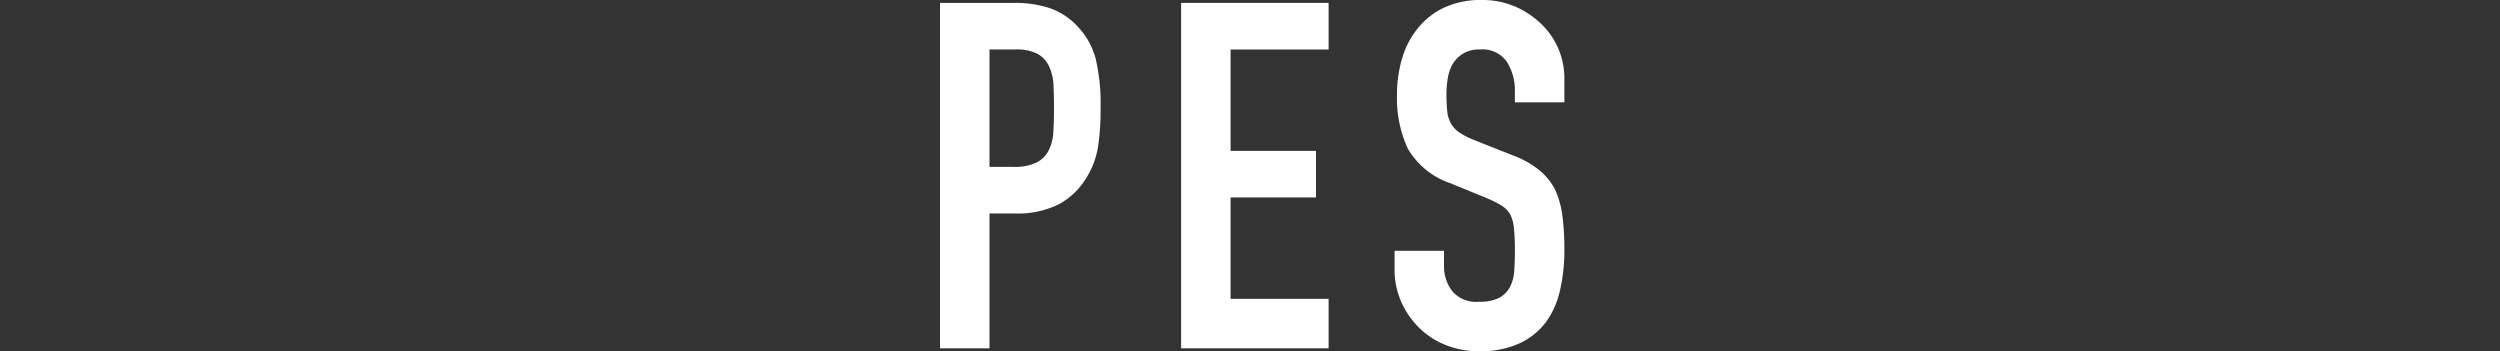 <svg id="interview_title_pes_1" xmlns="http://www.w3.org/2000/svg" xmlns:xlink="http://www.w3.org/1999/xlink" width="250" height="35.124" viewBox="0 0 250 35.124">
  <rect x="0" y="0" width="250" height="35.124" fill="#333333" stroke="none"/>
  <defs>
    <clipPath id="clip-path">
      <rect id="長方形_55" data-name="長方形 55" width="62.437" height="35.124" transform="translate(0 0)" fill="none"/>
    </clipPath>
  </defs>
  <g id="グループ_89" data-name="グループ 89" transform="translate(94 0)">
    <g id="グループ_88" data-name="グループ 88" clip-path="url(#clip-path)">
      <path id="パス_557" data-name="パス 557" d="M0,34.832V.291H7.423a11.051,11.051,0,0,1,3.589.533,6.889,6.889,0,0,1,2.814,1.893,7.4,7.4,0,0,1,1.747,3.177,19.9,19.9,0,0,1,.485,4.924,24.554,24.554,0,0,1-.266,3.93,8.244,8.244,0,0,1-1.141,3.008A7.224,7.224,0,0,1,11.934,20.4a9.152,9.152,0,0,1-4.463.945H4.949V34.832ZM4.949,4.948v11.74H7.326a5.068,5.068,0,0,0,2.329-.436,2.766,2.766,0,0,0,1.213-1.213,4.46,4.46,0,0,0,.46-1.795q.073-1.067.073-2.378,0-1.212-.049-2.3a5,5,0,0,0-.437-1.916A2.754,2.754,0,0,0,9.752,5.385,4.629,4.629,0,0,0,7.52,4.948Z" fill="#fff"/>
      <path id="パス_558" data-name="パス 558" d="M24.111,34.833V.291H38.859V4.949h-9.8V15.088H37.6v4.657H29.059v10.14h9.8v4.948Z" fill="#fff"/>
      <path id="パス_559" data-name="パス 559" d="M62.437,10.236H57.488V9.12a5.281,5.281,0,0,0-.8-2.935,2.961,2.961,0,0,0-2.693-1.237,3.1,3.1,0,0,0-1.649.388,3.243,3.243,0,0,0-1.019.97,4.087,4.087,0,0,0-.534,1.431,9.353,9.353,0,0,0-.146,1.674,16.509,16.509,0,0,0,.074,1.7,3.234,3.234,0,0,0,.363,1.213,2.707,2.707,0,0,0,.849.922,7.8,7.8,0,0,0,1.528.776l3.784,1.5A9.4,9.4,0,0,1,59.914,17a6.39,6.39,0,0,1,1.6,1.964,9.231,9.231,0,0,1,.729,2.644,26.429,26.429,0,0,1,.194,3.372A17.842,17.842,0,0,1,62,29.035a8.571,8.571,0,0,1-1.407,3.178,6.989,6.989,0,0,1-2.669,2.134,9.42,9.42,0,0,1-4.026.776,8.819,8.819,0,0,1-3.348-.63,7.969,7.969,0,0,1-2.668-1.747,8.533,8.533,0,0,1-1.771-2.595,7.894,7.894,0,0,1-.653-3.227V25.081H50.4v1.552a4.05,4.05,0,0,0,.8,2.45A3.118,3.118,0,0,0,53.9,30.175a4.356,4.356,0,0,0,1.965-.364,2.613,2.613,0,0,0,1.091-1.043,3.843,3.843,0,0,0,.462-1.625q.071-.947.072-2.111a21.1,21.1,0,0,0-.1-2.231A3.83,3.83,0,0,0,57,21.394a2.705,2.705,0,0,0-.9-.873,11.63,11.63,0,0,0-1.48-.728l-3.541-1.455a7.839,7.839,0,0,1-4.293-3.469A11.927,11.927,0,0,1,45.7,9.46a12.477,12.477,0,0,1,.534-3.687,8.375,8.375,0,0,1,1.6-3.008A7.346,7.346,0,0,1,50.43.752,8.641,8.641,0,0,1,54.189,0a8.22,8.22,0,0,1,3.373.679,8.718,8.718,0,0,1,2.643,1.795A7.5,7.5,0,0,1,62.437,7.81Z" fill="#fff"/>
    </g>
  </g>
  <rect id="長方形_56" data-name="長方形 56" width="250" height="35" fill="#fff" opacity="0"/>
</svg>

